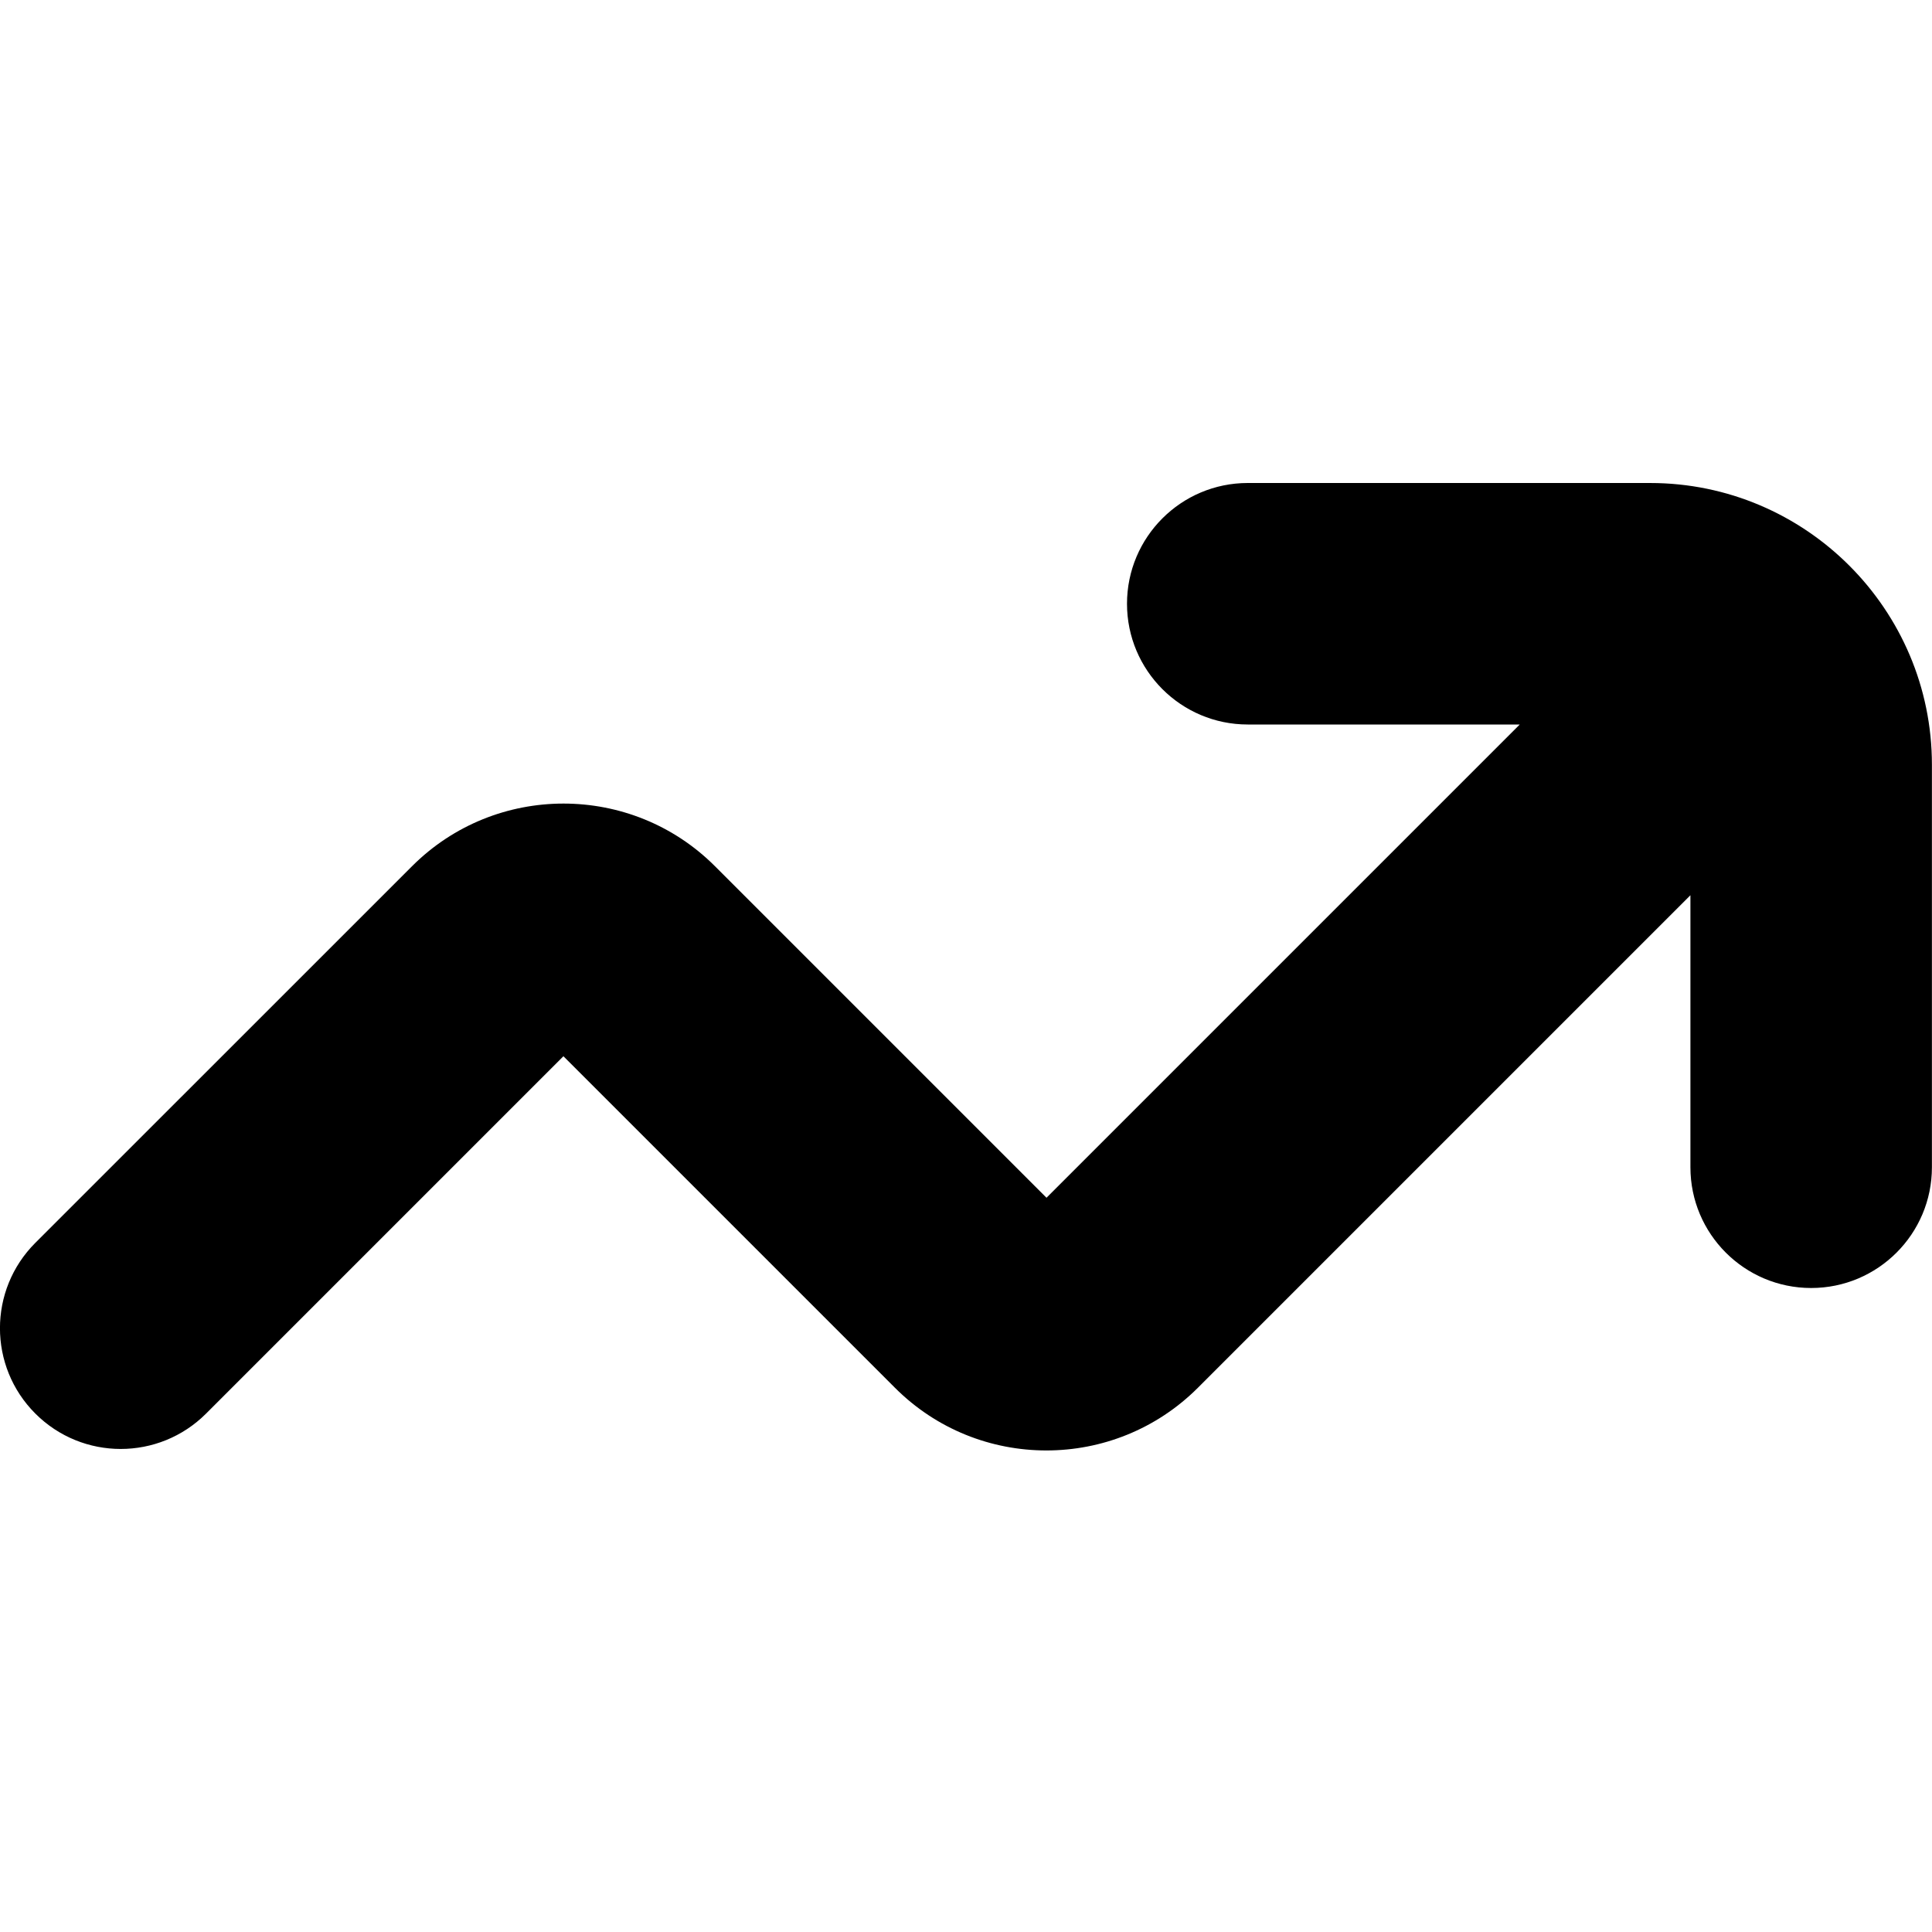 <svg xmlns="http://www.w3.org/2000/svg" id="Layer_1" data-name="Layer 1" viewBox="0 0 24 24" width="512" height="512"><path d="M20.5,6h-5c-.828,0-1.5,.672-1.5,1.5s.672,1.5,1.5,1.5h3.379l-5.879,5.879-4.119-4.119c-1.037-1.037-2.725-1.037-3.762,0L.439,15.439c-.586,.586-.586,1.535,0,2.121s1.535,.586,2.121,0l4.439-4.439,4.119,4.119c.519,.519,1.199,.778,1.881,.778s1.362-.26,1.881-.778l6.119-6.119v3.379c0,.828,.672,1.5,1.5,1.5s1.5-.672,1.5-1.5v-5c0-1.93-1.57-3.5-3.5-3.5Z"></path></svg>